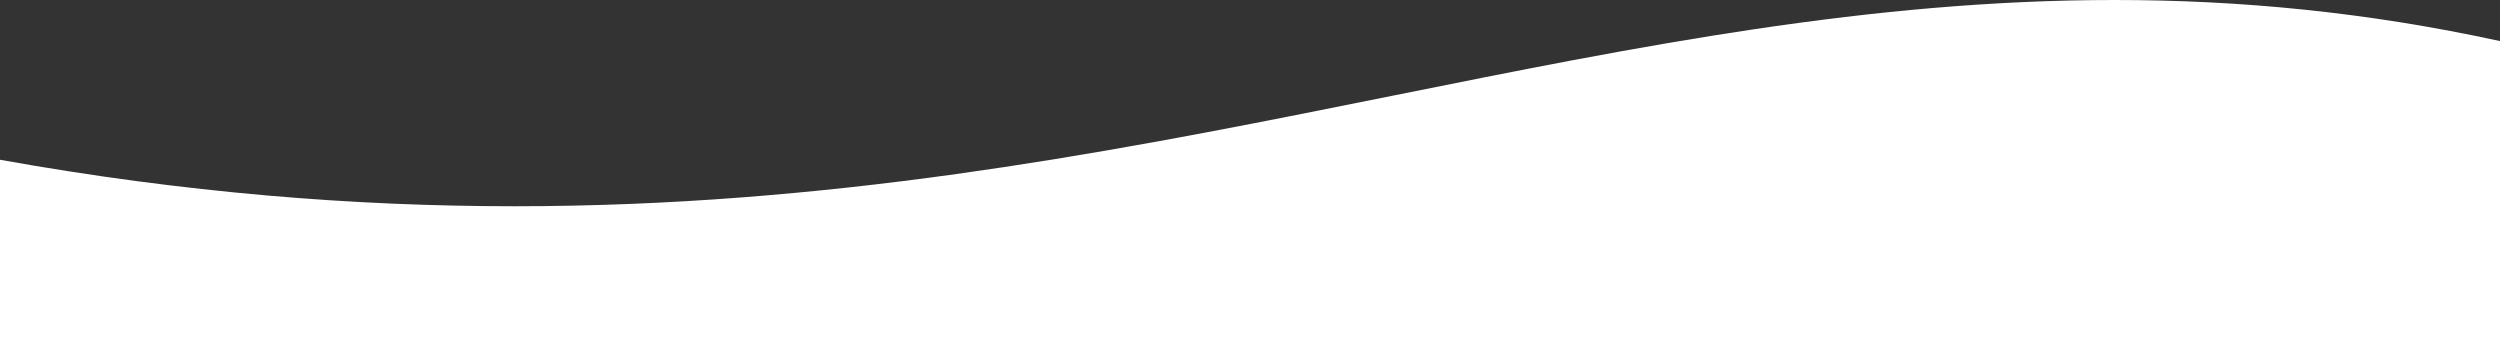 <svg xmlns="http://www.w3.org/2000/svg" width="1460" height="198.563" viewBox="0 0 1460 198.563">
  <rect x="0" y="0" width="1460" height="198.563" fill="#333333" stroke="none"/>
  <path id="Subtraction_2" data-name="Subtraction 2" d="M1460,682.982H0V577.724c26.493,4.756,53.235,8.939,79.483,12.431,25.428,3.383,51.139,6.217,76.417,8.423,24.421,2.131,49.173,3.741,73.567,4.783,23.484,1,47.35,1.512,70.935,1.511,22.3,0,45.028-.456,67.566-1.353,21.493-.856,43.5-2.143,65.408-3.824,40.593-3.115,81.528-7.578,125.144-13.646,36.894-5.133,75.792-11.443,118.916-19.291,36.669-6.674,72.209-13.667,114.289-22.113,7.3-1.465,14.886-2.992,21.583-4.34l.057-.011c34.713-6.985,70.608-14.209,105.533-20.785,39.067-7.356,73.261-13.2,104.535-17.871,37.394-5.582,71.695-9.674,104.862-12.508,17.927-1.533,35.754-2.7,52.985-3.482,18.04-.815,36.069-1.229,53.585-1.229,18.334,0,36.727.452,54.669,1.345,18.589.924,37.3,2.351,55.623,4.24,18.912,1.95,38.009,4.455,56.76,7.446,19.3,3.077,38.837,6.765,58.082,10.961v174.57Z" transform="translate(-0.001 -484.42)" fill="#fff"/>
</svg>
